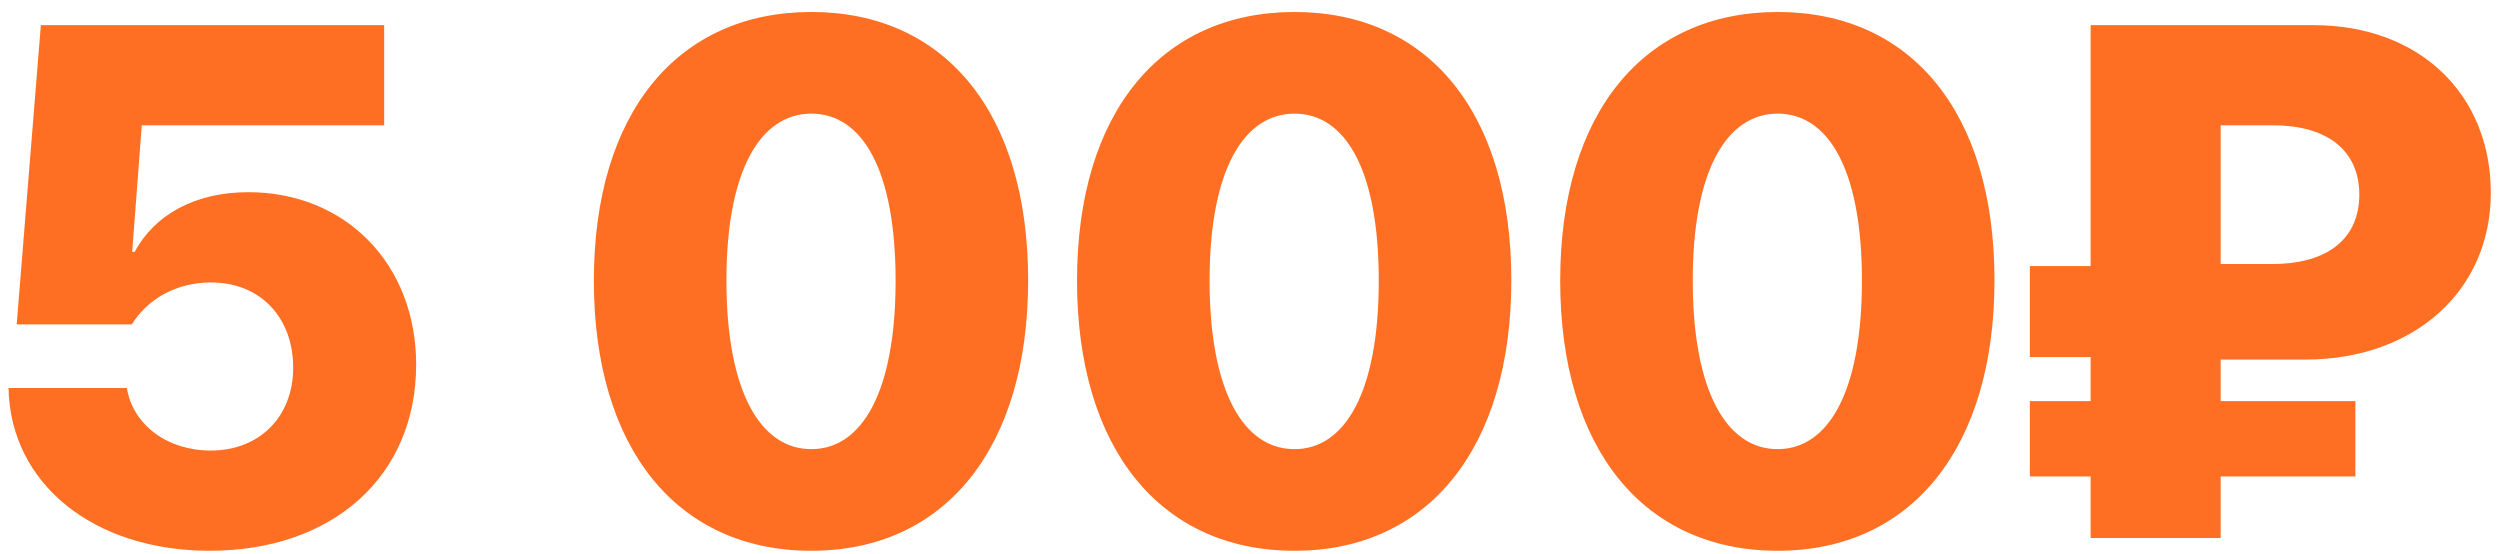 <?xml version="1.0" encoding="UTF-8"?> <svg xmlns="http://www.w3.org/2000/svg" width="158" height="35" viewBox="0 0 158 35" fill="none"><path d="M13.251 34.809C5.906 34.809 0.65 30.564 0.538 24.521H8.018C8.399 26.857 10.578 28.475 13.318 28.475C16.418 28.475 18.529 26.318 18.529 23.241C18.529 20.052 16.44 17.851 13.341 17.851C11.207 17.851 9.365 18.839 8.332 20.501H1.055L2.582 1.589H24.279V7.923H8.961L8.354 15.919H8.512C9.747 13.605 12.285 12.146 15.699 12.146C21.854 12.146 26.301 16.705 26.301 23.039C26.301 30.092 21.045 34.809 13.251 34.809ZM51.278 34.809C42.788 34.809 37.532 28.34 37.532 17.738C37.532 7.092 42.855 0.758 51.278 0.758C59.679 0.758 64.979 7.069 64.979 17.716C64.979 28.295 59.746 34.809 51.278 34.809ZM51.278 28.385C54.49 28.385 56.602 24.746 56.602 17.738C56.602 10.73 54.49 7.182 51.278 7.182C48.066 7.182 45.91 10.753 45.91 17.716C45.91 24.724 48.044 28.385 51.278 28.385ZM81.814 34.809C73.324 34.809 68.068 28.34 68.068 17.738C68.068 7.092 73.391 0.758 81.814 0.758C90.215 0.758 95.516 7.069 95.516 17.716C95.516 28.295 90.282 34.809 81.814 34.809ZM81.814 28.385C85.026 28.385 87.138 24.746 87.138 17.738C87.138 10.73 85.026 7.182 81.814 7.182C78.602 7.182 76.446 10.753 76.446 17.716C76.446 24.724 78.58 28.385 81.814 28.385ZM112.35 34.809C103.86 34.809 98.604 28.34 98.604 17.738C98.604 7.092 103.928 0.758 112.35 0.758C120.751 0.758 126.052 7.069 126.052 17.716C126.052 28.295 120.818 34.809 112.35 34.809ZM112.35 28.385C115.562 28.385 117.674 24.746 117.674 17.738C117.674 10.73 115.562 7.182 112.35 7.182C109.139 7.182 106.982 10.753 106.982 17.716C106.982 24.724 109.116 28.385 112.35 28.385ZM140.348 7.923V16.683H143.628C147.154 16.683 149.108 15.043 149.108 12.303C149.108 9.585 147.177 7.923 143.673 7.923H140.348ZM148.861 30.114H140.348V34H132.128V30.114H128.287V25.352H132.128V22.567H128.287V16.817H132.128V1.589H146.211C152.904 1.589 157.419 5.946 157.419 12.19C157.419 18.345 152.612 22.725 145.694 22.725H140.348V25.352H148.861V30.114Z" fill="#FF6F23"></path></svg> 